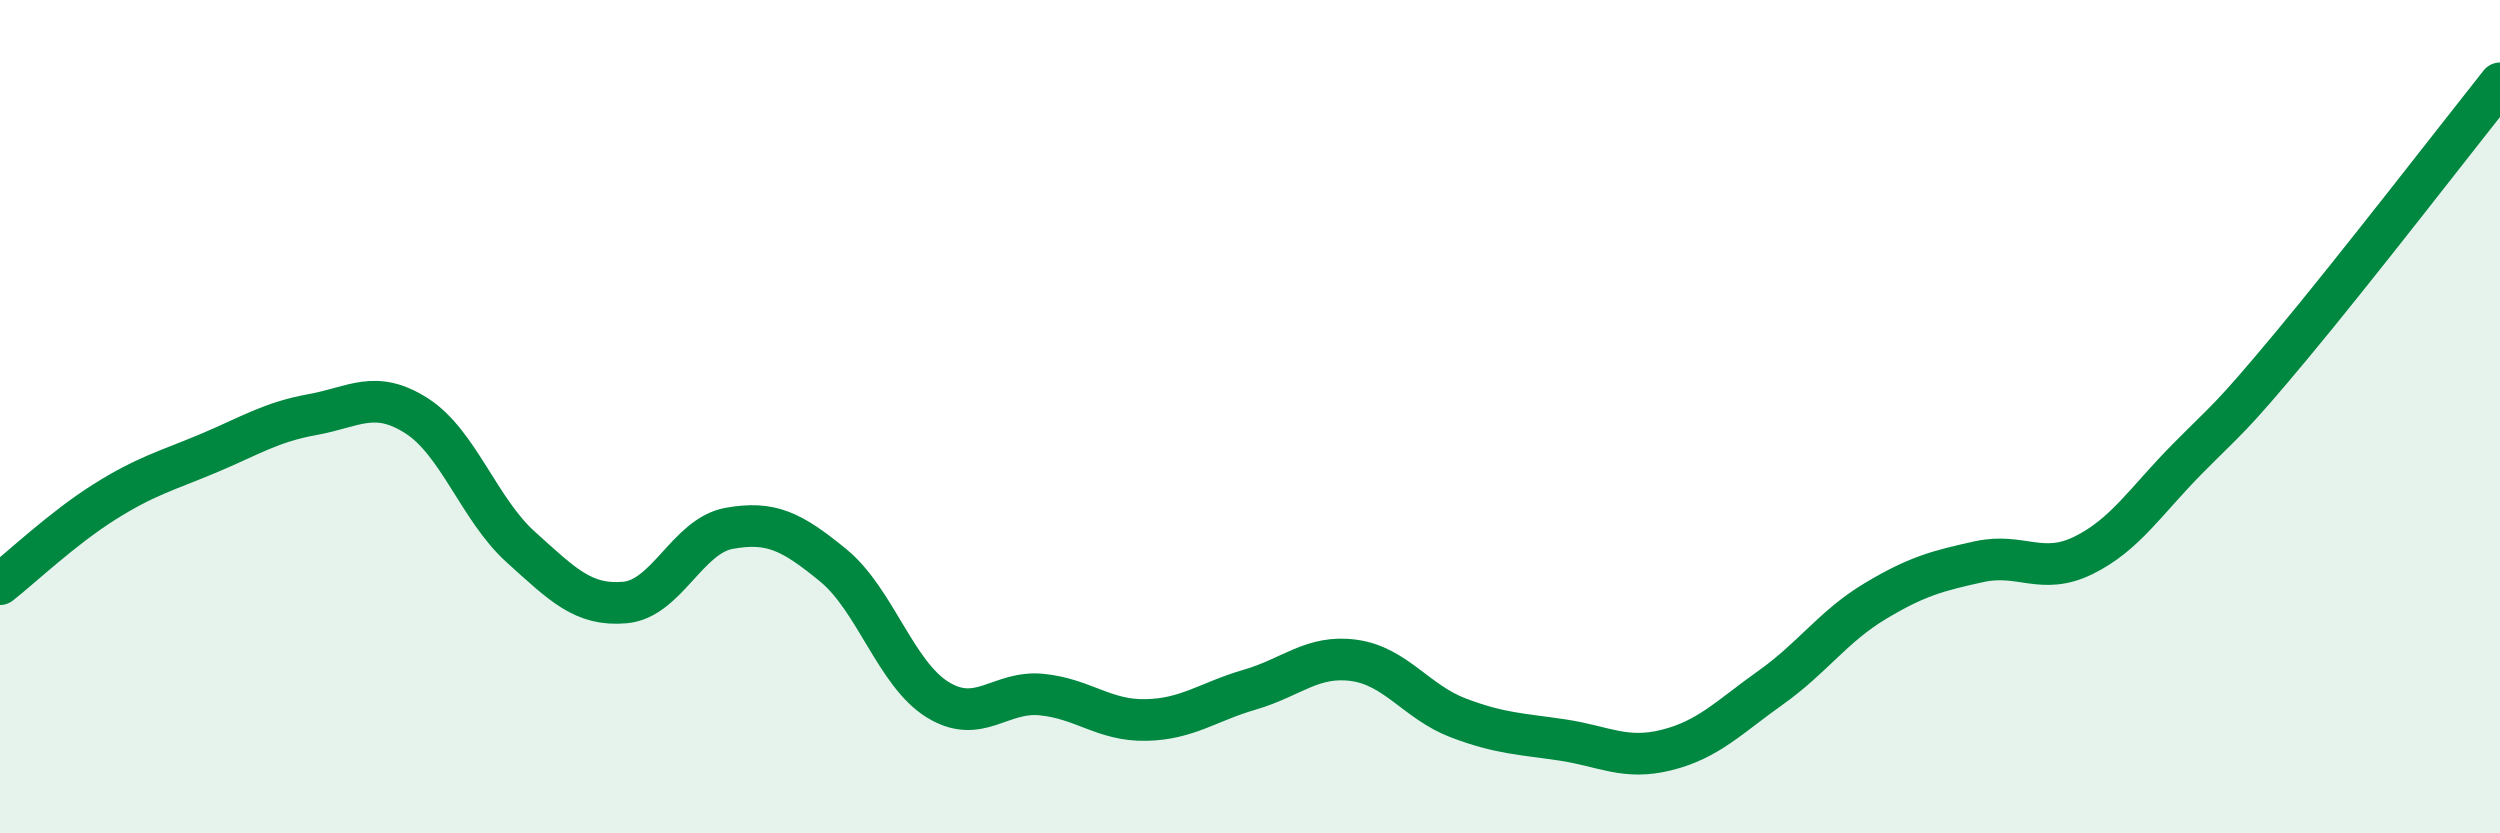 
    <svg width="60" height="20" viewBox="0 0 60 20" xmlns="http://www.w3.org/2000/svg">
      <path
        d="M 0,14.02 C 0.5,13.63 1.5,12.68 2.5,12.05 C 3.5,11.42 4,11.3 5,10.88 C 6,10.46 6.5,10.13 7.5,9.95 C 8.5,9.77 9,9.34 10,9.98 C 11,10.62 11.5,12.23 12.5,13.13 C 13.5,14.03 14,14.55 15,14.46 C 16,14.37 16.5,12.86 17.5,12.68 C 18.5,12.5 19,12.75 20,13.57 C 21,14.39 21.5,16.17 22.5,16.79 C 23.5,17.41 24,16.57 25,16.67 C 26,16.77 26.5,17.3 27.5,17.28 C 28.5,17.26 29,16.84 30,16.55 C 31,16.26 31.5,15.71 32.5,15.85 C 33.5,15.99 34,16.85 35,17.23 C 36,17.61 36.5,17.61 37.5,17.76 C 38.5,17.91 39,18.25 40,18 C 41,17.75 41.5,17.21 42.5,16.5 C 43.5,15.79 44,15.03 45,14.43 C 46,13.83 46.5,13.7 47.5,13.48 C 48.5,13.26 49,13.82 50,13.33 C 51,12.84 51.5,12.02 52.5,11.01 C 53.5,10 53.5,10.09 55,8.29 C 56.5,6.49 59,3.26 60,2L60 20L0 20Z"
        fill="#008740"
        opacity="0.1"
        stroke-linecap="round"
        stroke-linejoin="round"
      />
      <path
        d="M 0,14.02 C 0.5,13.63 1.5,12.68 2.5,12.05 C 3.5,11.42 4,11.3 5,10.88 C 6,10.46 6.5,10.13 7.5,9.95 C 8.5,9.77 9,9.34 10,9.98 C 11,10.62 11.5,12.23 12.5,13.13 C 13.5,14.03 14,14.55 15,14.46 C 16,14.37 16.5,12.86 17.5,12.68 C 18.5,12.5 19,12.75 20,13.57 C 21,14.39 21.5,16.17 22.5,16.79 C 23.5,17.41 24,16.57 25,16.67 C 26,16.77 26.5,17.3 27.5,17.28 C 28.5,17.26 29,16.84 30,16.55 C 31,16.26 31.5,15.71 32.5,15.85 C 33.5,15.99 34,16.85 35,17.23 C 36,17.61 36.5,17.61 37.5,17.76 C 38.5,17.91 39,18.25 40,18 C 41,17.75 41.5,17.21 42.5,16.5 C 43.5,15.79 44,15.03 45,14.43 C 46,13.83 46.5,13.7 47.5,13.48 C 48.5,13.26 49,13.82 50,13.33 C 51,12.84 51.5,12.02 52.5,11.01 C 53.5,10 53.5,10.09 55,8.29 C 56.5,6.49 59,3.26 60,2"
        stroke="#008740"
        stroke-width="1"
        fill="none"
        stroke-linecap="round"
        stroke-linejoin="round"
      />
    </svg>
  